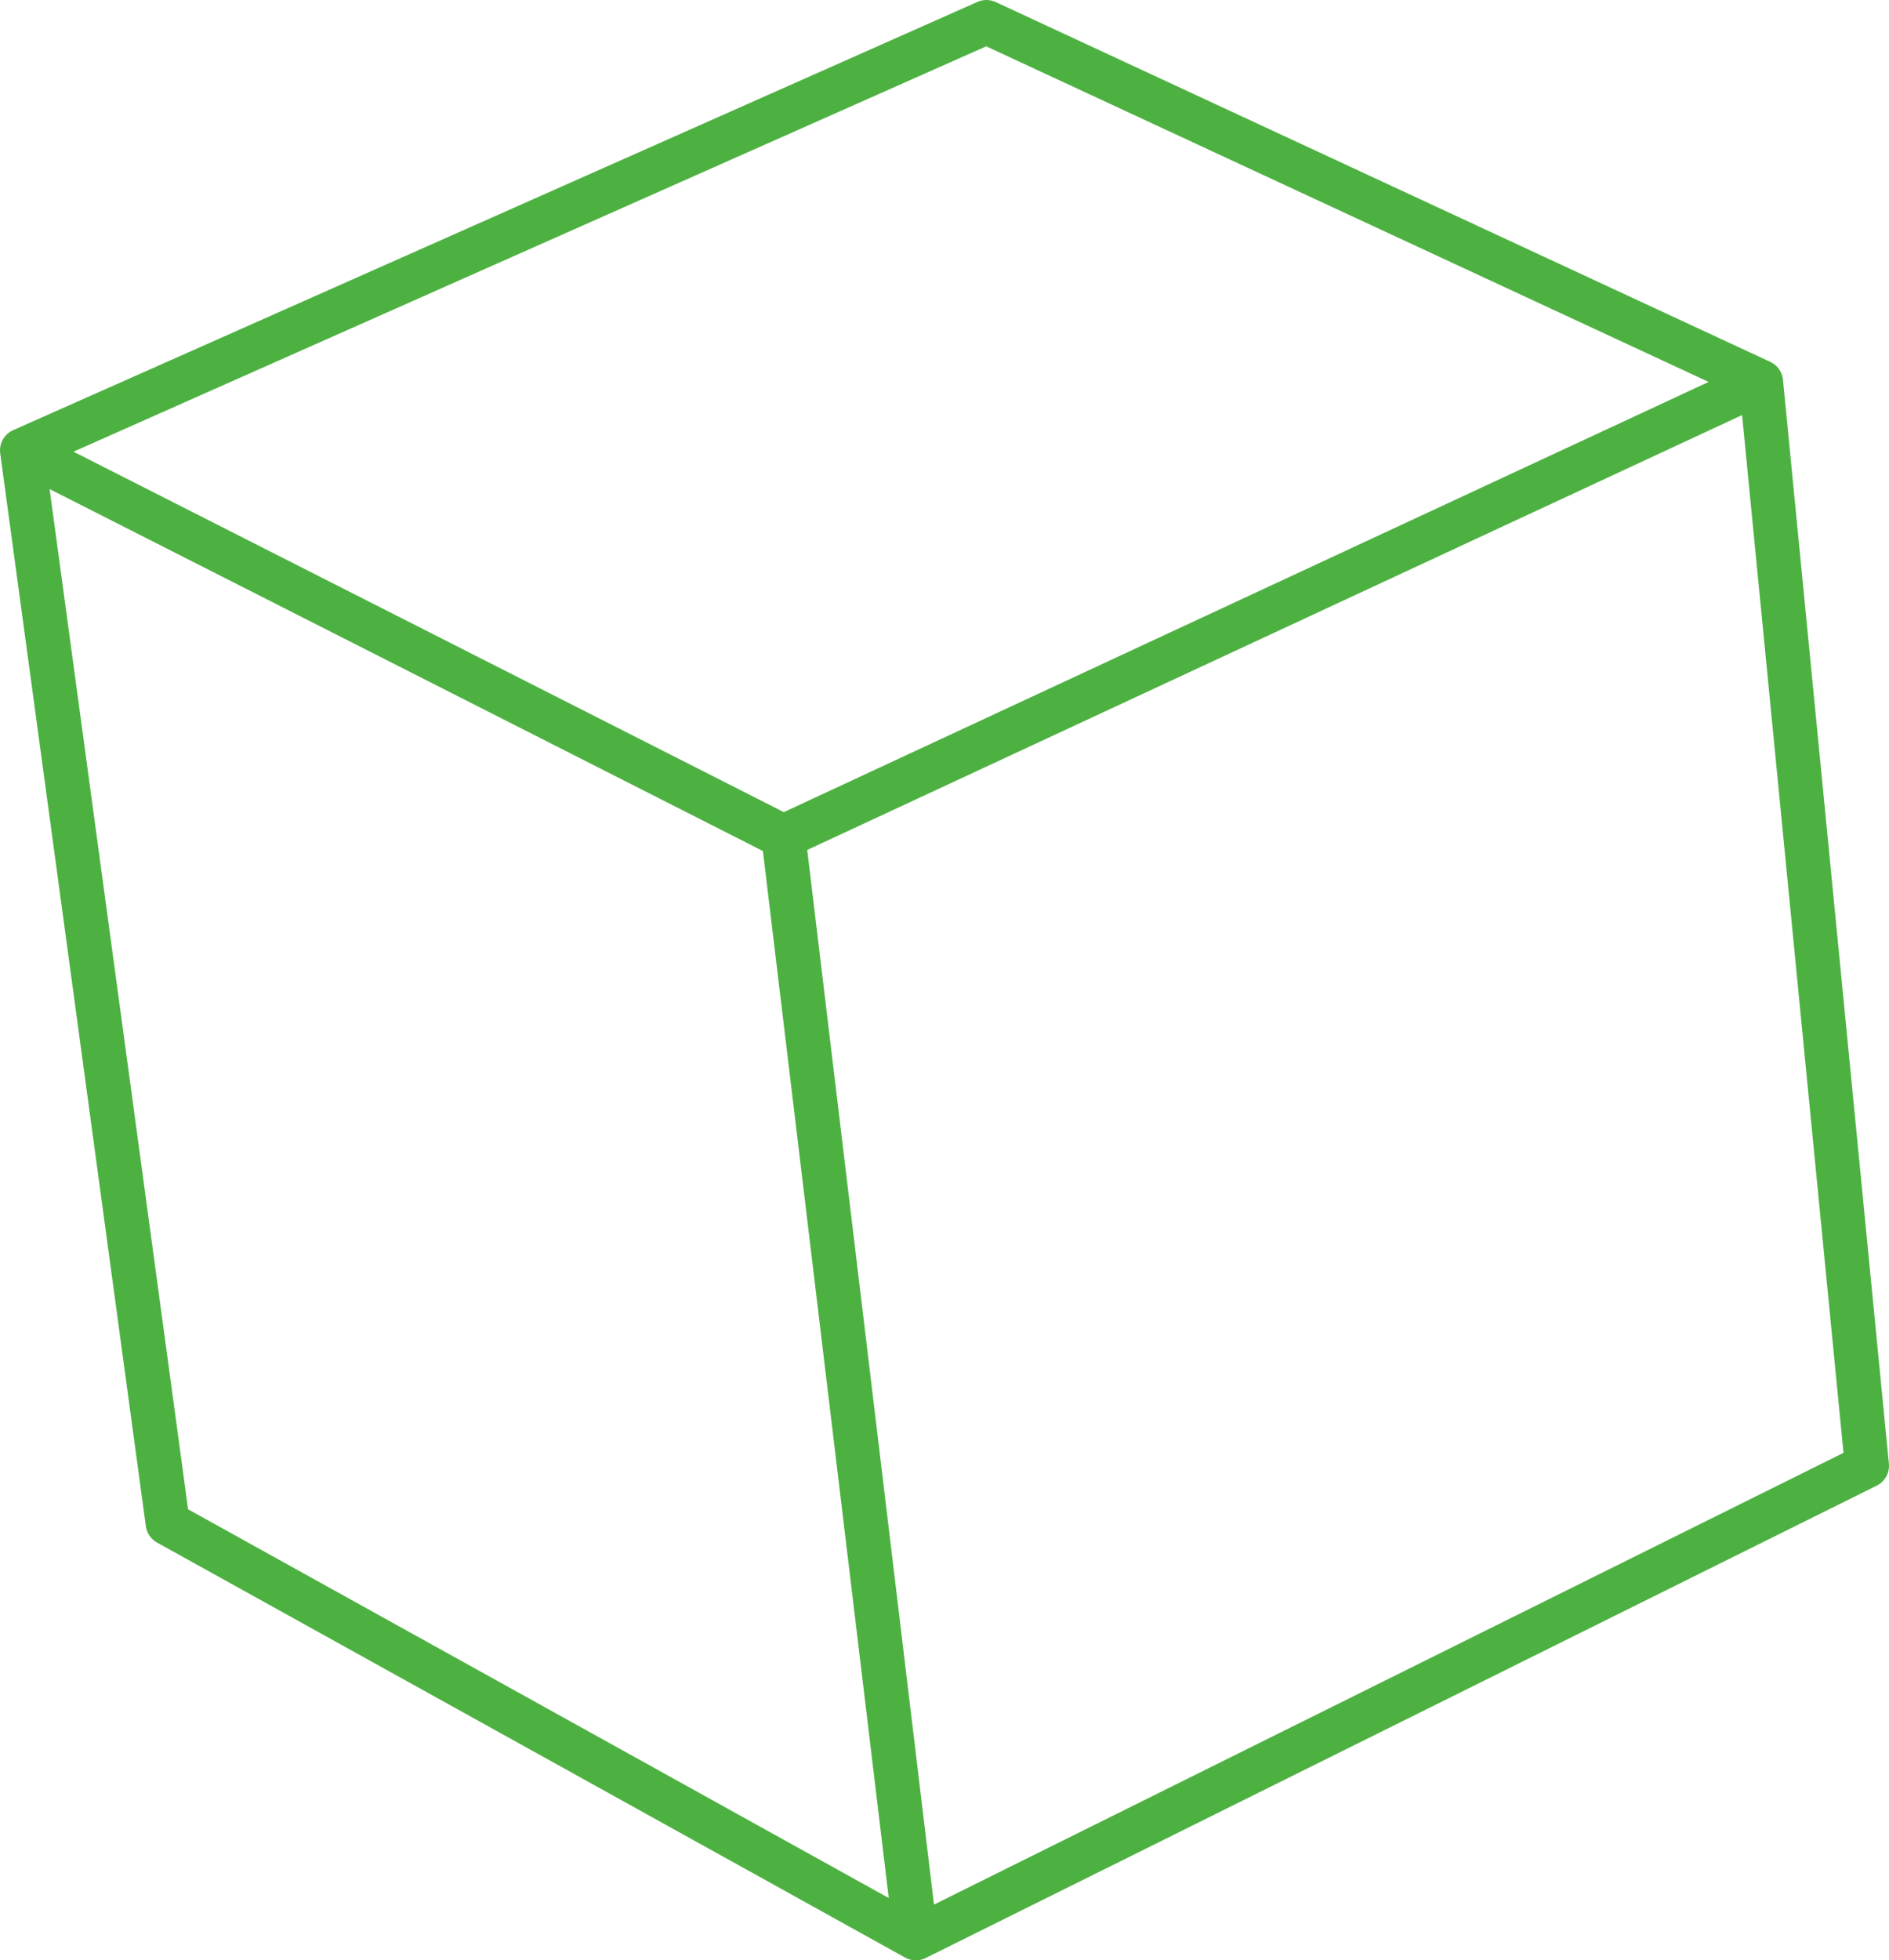 <?xml version="1.0" encoding="UTF-8" standalone="no"?>
<svg xmlns:xlink="http://www.w3.org/1999/xlink" height="44.4px" width="42.8px" xmlns="http://www.w3.org/2000/svg">
  <g transform="matrix(1.0, 0.0, 0.0, 1.0, 21.4, 22.2)">
    <path d="M18.5 -13.55 L20.9 11.0 -0.65 21.7 -17.6 12.3 -20.9 -12.0 0.95 -21.7 18.5 -13.55 -3.65 -3.25 -0.65 21.7 M-3.65 -3.25 L-20.9 -12.0" fill="none" stroke="#4db141" stroke-linecap="round" stroke-linejoin="round" stroke-width="1.0"/>
  </g>
</svg>
